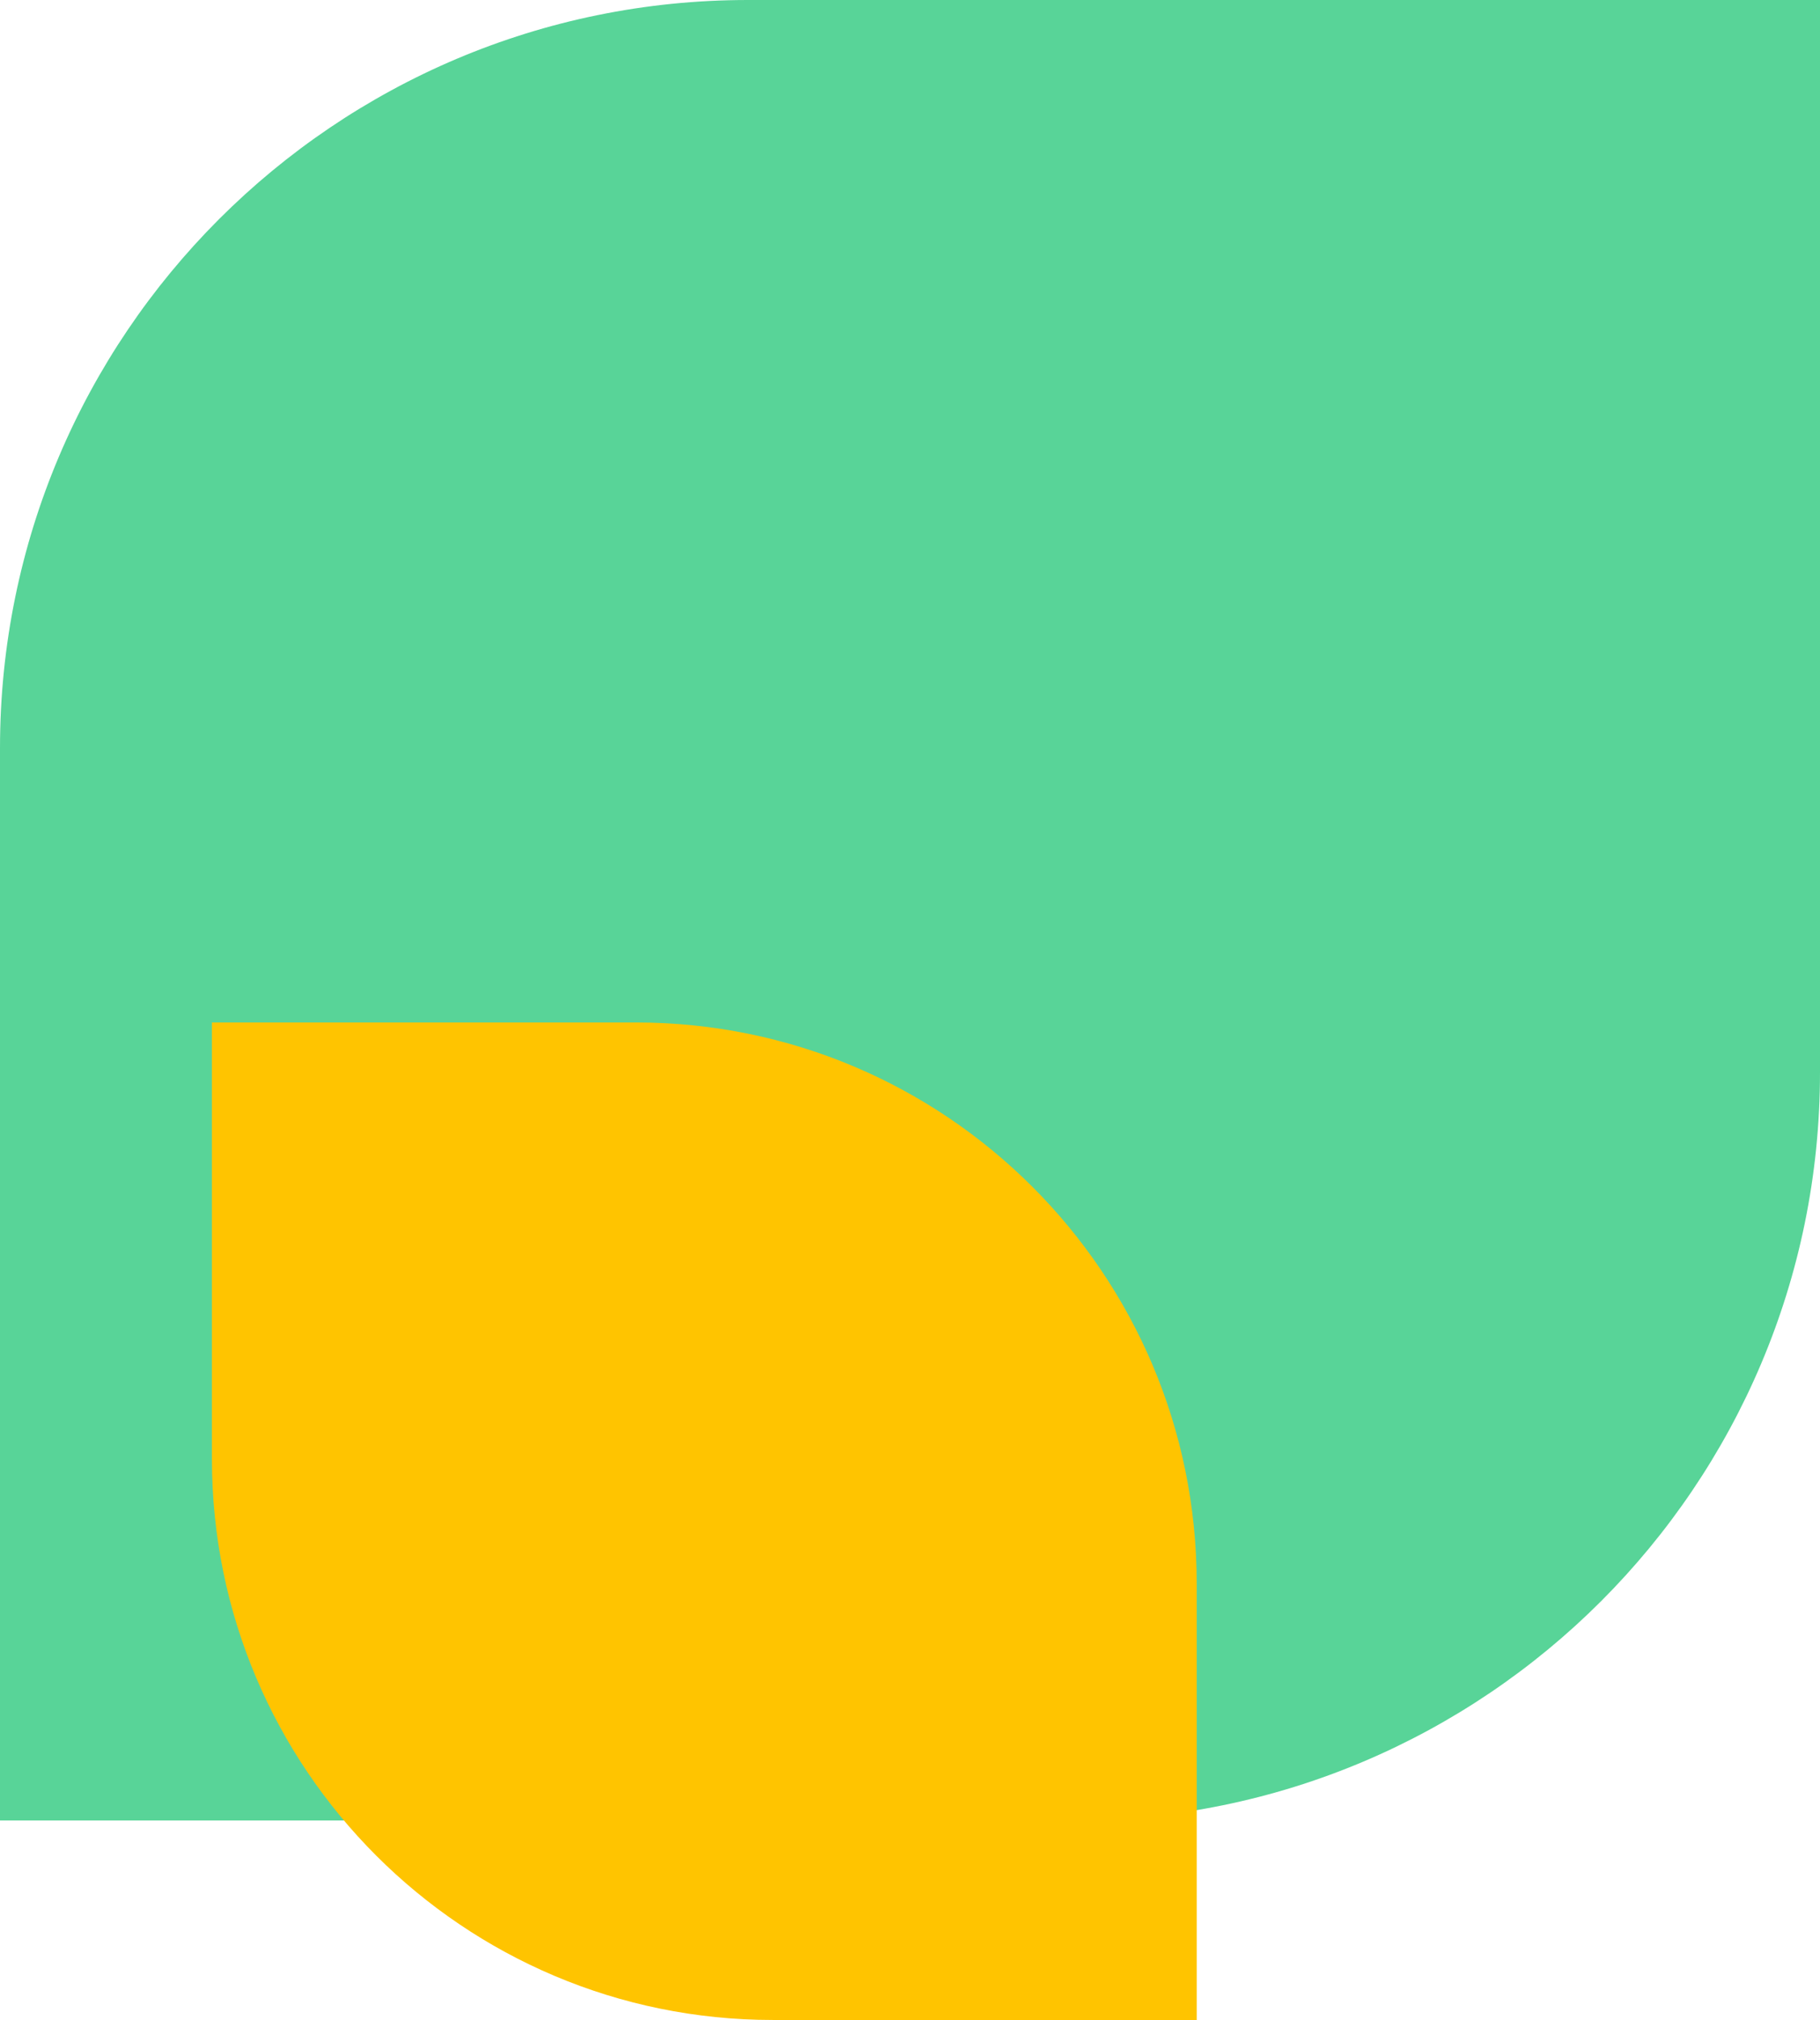 <?xml version="1.0" encoding="UTF-8"?> <svg xmlns="http://www.w3.org/2000/svg" width="146" height="162" viewBox="0 0 146 162" fill="none"> <path d="M146 0H60C26.863 0 0 26.863 0 60V146H86C119.137 146 146 119.137 146 86V0Z" fill="#58D498"></path> <path d="M51 82C75.853 82 96 102.147 96 127L96 162L62 162C37.147 162 17 141.853 17 117L17 82L51 82Z" fill="#FFC400"></path> </svg> 